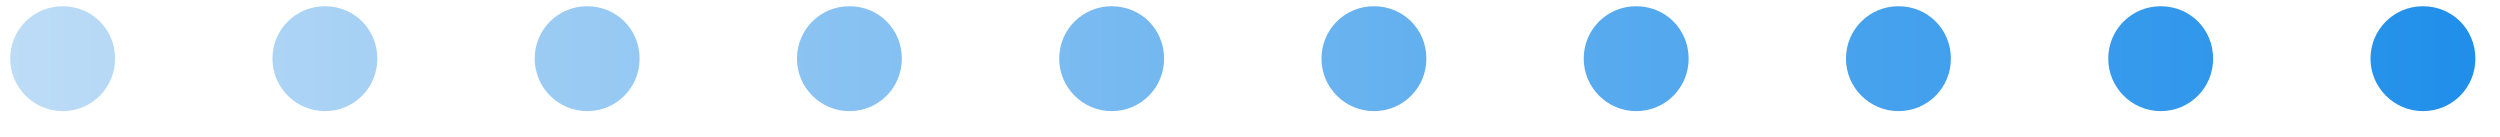 <svg xmlns="http://www.w3.org/2000/svg" width="91" height="5" viewBox="0 0 91 5" fill="none"><path d="M4.189 2.136C4.189 1.066 3.349 0.227 2.28 0.227C1.23 0.227 0.371 1.066 0.371 2.136C0.371 3.186 1.23 4.045 2.28 4.045C3.349 4.045 4.189 3.186 4.189 2.136ZM13.735 2.136C13.735 1.066 12.895 0.227 11.826 0.227C10.776 0.227 9.917 1.066 9.917 2.136C9.917 3.186 10.776 4.045 11.826 4.045C12.895 4.045 13.735 3.186 13.735 2.136ZM23.281 2.136C23.281 1.066 22.441 0.227 21.372 0.227C20.322 0.227 19.463 1.066 19.463 2.136C19.463 3.186 20.322 4.045 21.372 4.045C22.442 4.045 23.281 3.186 23.281 2.136ZM32.827 2.136C32.827 1.066 31.987 0.227 30.918 0.227C29.868 0.227 29.009 1.066 29.009 2.136C29.009 3.186 29.868 4.045 30.918 4.045C31.987 4.045 32.827 3.186 32.827 2.136ZM42.373 2.136C42.373 1.066 41.533 0.227 40.464 0.227C39.414 0.227 38.555 1.066 38.555 2.136C38.555 3.186 39.414 4.045 40.464 4.045C41.533 4.045 42.373 3.186 42.373 2.136ZM51.92 2.136C51.92 1.066 51.079 0.227 50.01 0.227C48.961 0.227 48.101 1.066 48.101 2.136C48.101 3.186 48.961 4.045 50.01 4.045C51.08 4.045 51.92 3.186 51.92 2.136ZM61.466 2.136C61.466 1.066 60.625 0.227 59.556 0.227C58.507 0.227 57.647 1.066 57.647 2.136C57.647 3.186 58.507 4.045 59.556 4.045C60.626 4.045 61.466 3.186 61.466 2.136ZM71.012 2.136C71.012 1.066 70.171 0.227 69.103 0.227C68.053 0.227 67.193 1.066 67.193 2.136C67.193 3.186 68.053 4.045 69.103 4.045C70.171 4.045 71.012 3.186 71.012 2.136ZM80.558 2.136C80.558 1.066 79.718 0.227 78.649 0.227C77.599 0.227 76.74 1.066 76.74 2.136C76.74 3.186 77.599 4.045 78.649 4.045C79.718 4.045 80.558 3.186 80.558 2.136ZM90.104 2.136C90.104 1.066 89.264 0.227 88.195 0.227C87.145 0.227 86.286 1.066 86.286 2.136C86.286 3.186 87.145 4.045 88.195 4.045C89.264 4.045 90.104 3.186 90.104 2.136Z" fill="url(#paint0_linear_701_7908)"></path><defs><linearGradient id="paint0_linear_701_7908" x1="90.104" y1="2.136" x2="0.371" y2="2.136" gradientUnits="userSpaceOnUse"><stop stop-color="#208FEA"></stop><stop offset="1" stop-color="#BDDCF6"></stop></linearGradient></defs></svg>